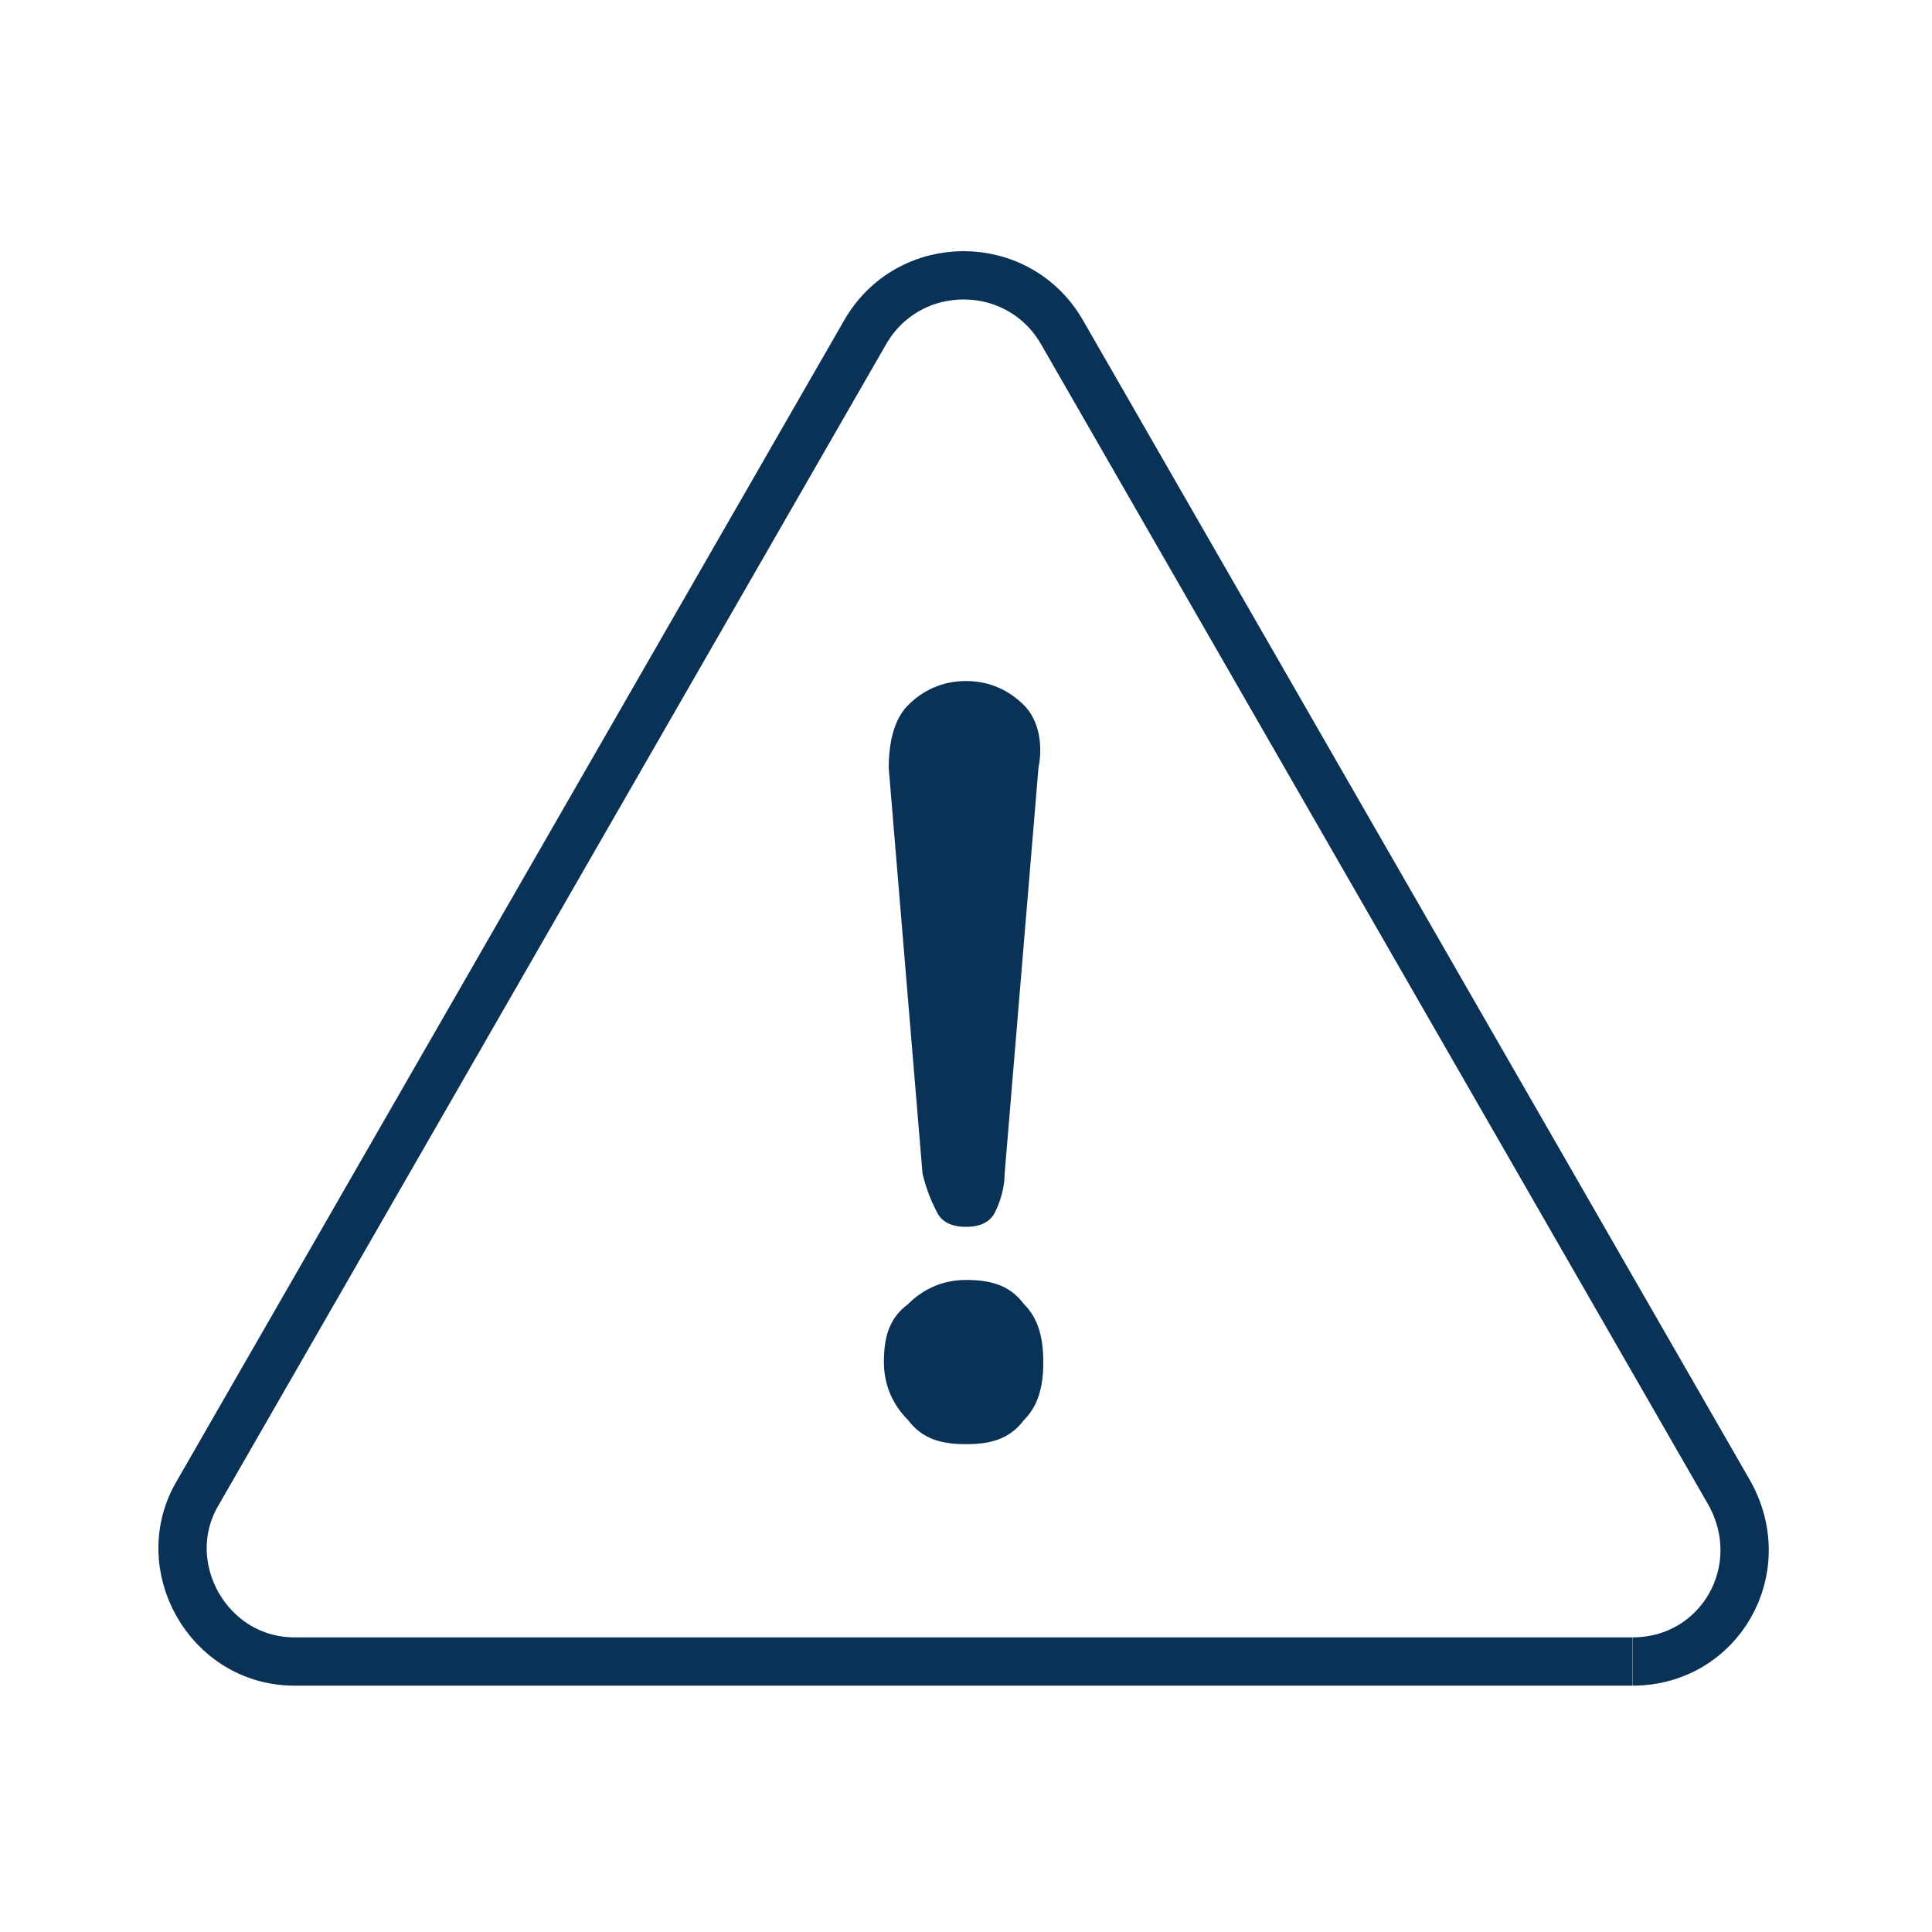 <?xml version="1.0" encoding="utf-8"?>
<!-- Generator: Adobe Illustrator 28.2.0, SVG Export Plug-In . SVG Version: 6.00 Build 0)  -->
<svg version="1.1" id="Layer_2_00000121278686914672945870000000694930226001465008_"
	 xmlns="http://www.w3.org/2000/svg" xmlns:xlink="http://www.w3.org/1999/xlink" x="0px" y="0px" viewBox="0 0 40 40"
	 style="enable-background:new 0 0 40 40;" xml:space="preserve">
<style type="text/css">
	.st0{fill:none;stroke:#0A3256;stroke-miterlimit:10;}
	.st1{fill:#0A3256;}
</style>
<g id="Icons">
	<g>
		<path class="st0" d="M20,34.4H6.1c-1.8,0-2.9-2-2-3.5l6.9-12l6.9-12c0.9-1.6,3.2-1.6,4.1,0l6.9,12l6.9,12c0.9,1.6-0.2,3.5-2,3.5
			C33.9,34.4,20,34.4,20,34.4z"/>
		<path class="st1" d="M20,29.9c-0.5,0-0.9-0.1-1.2-0.5c-0.3-0.3-0.5-0.7-0.5-1.2s0.1-0.9,0.5-1.2c0.3-0.3,0.7-0.5,1.2-0.5
			s0.9,0.1,1.2,0.5c0.3,0.3,0.4,0.7,0.4,1.2s-0.1,0.9-0.4,1.2C20.9,29.8,20.5,29.9,20,29.9z M20,25.4c-0.3,0-0.5-0.1-0.6-0.3
			s-0.2-0.4-0.3-0.8l-0.7-8.4c0-0.5,0.1-1,0.4-1.3c0.3-0.3,0.7-0.5,1.2-0.5s0.9,0.2,1.2,0.5s0.4,0.8,0.3,1.3l-0.7,8.4
			c0,0.3-0.1,0.6-0.2,0.8S20.3,25.4,20,25.4z"/>
	</g>
</g>
</svg>
